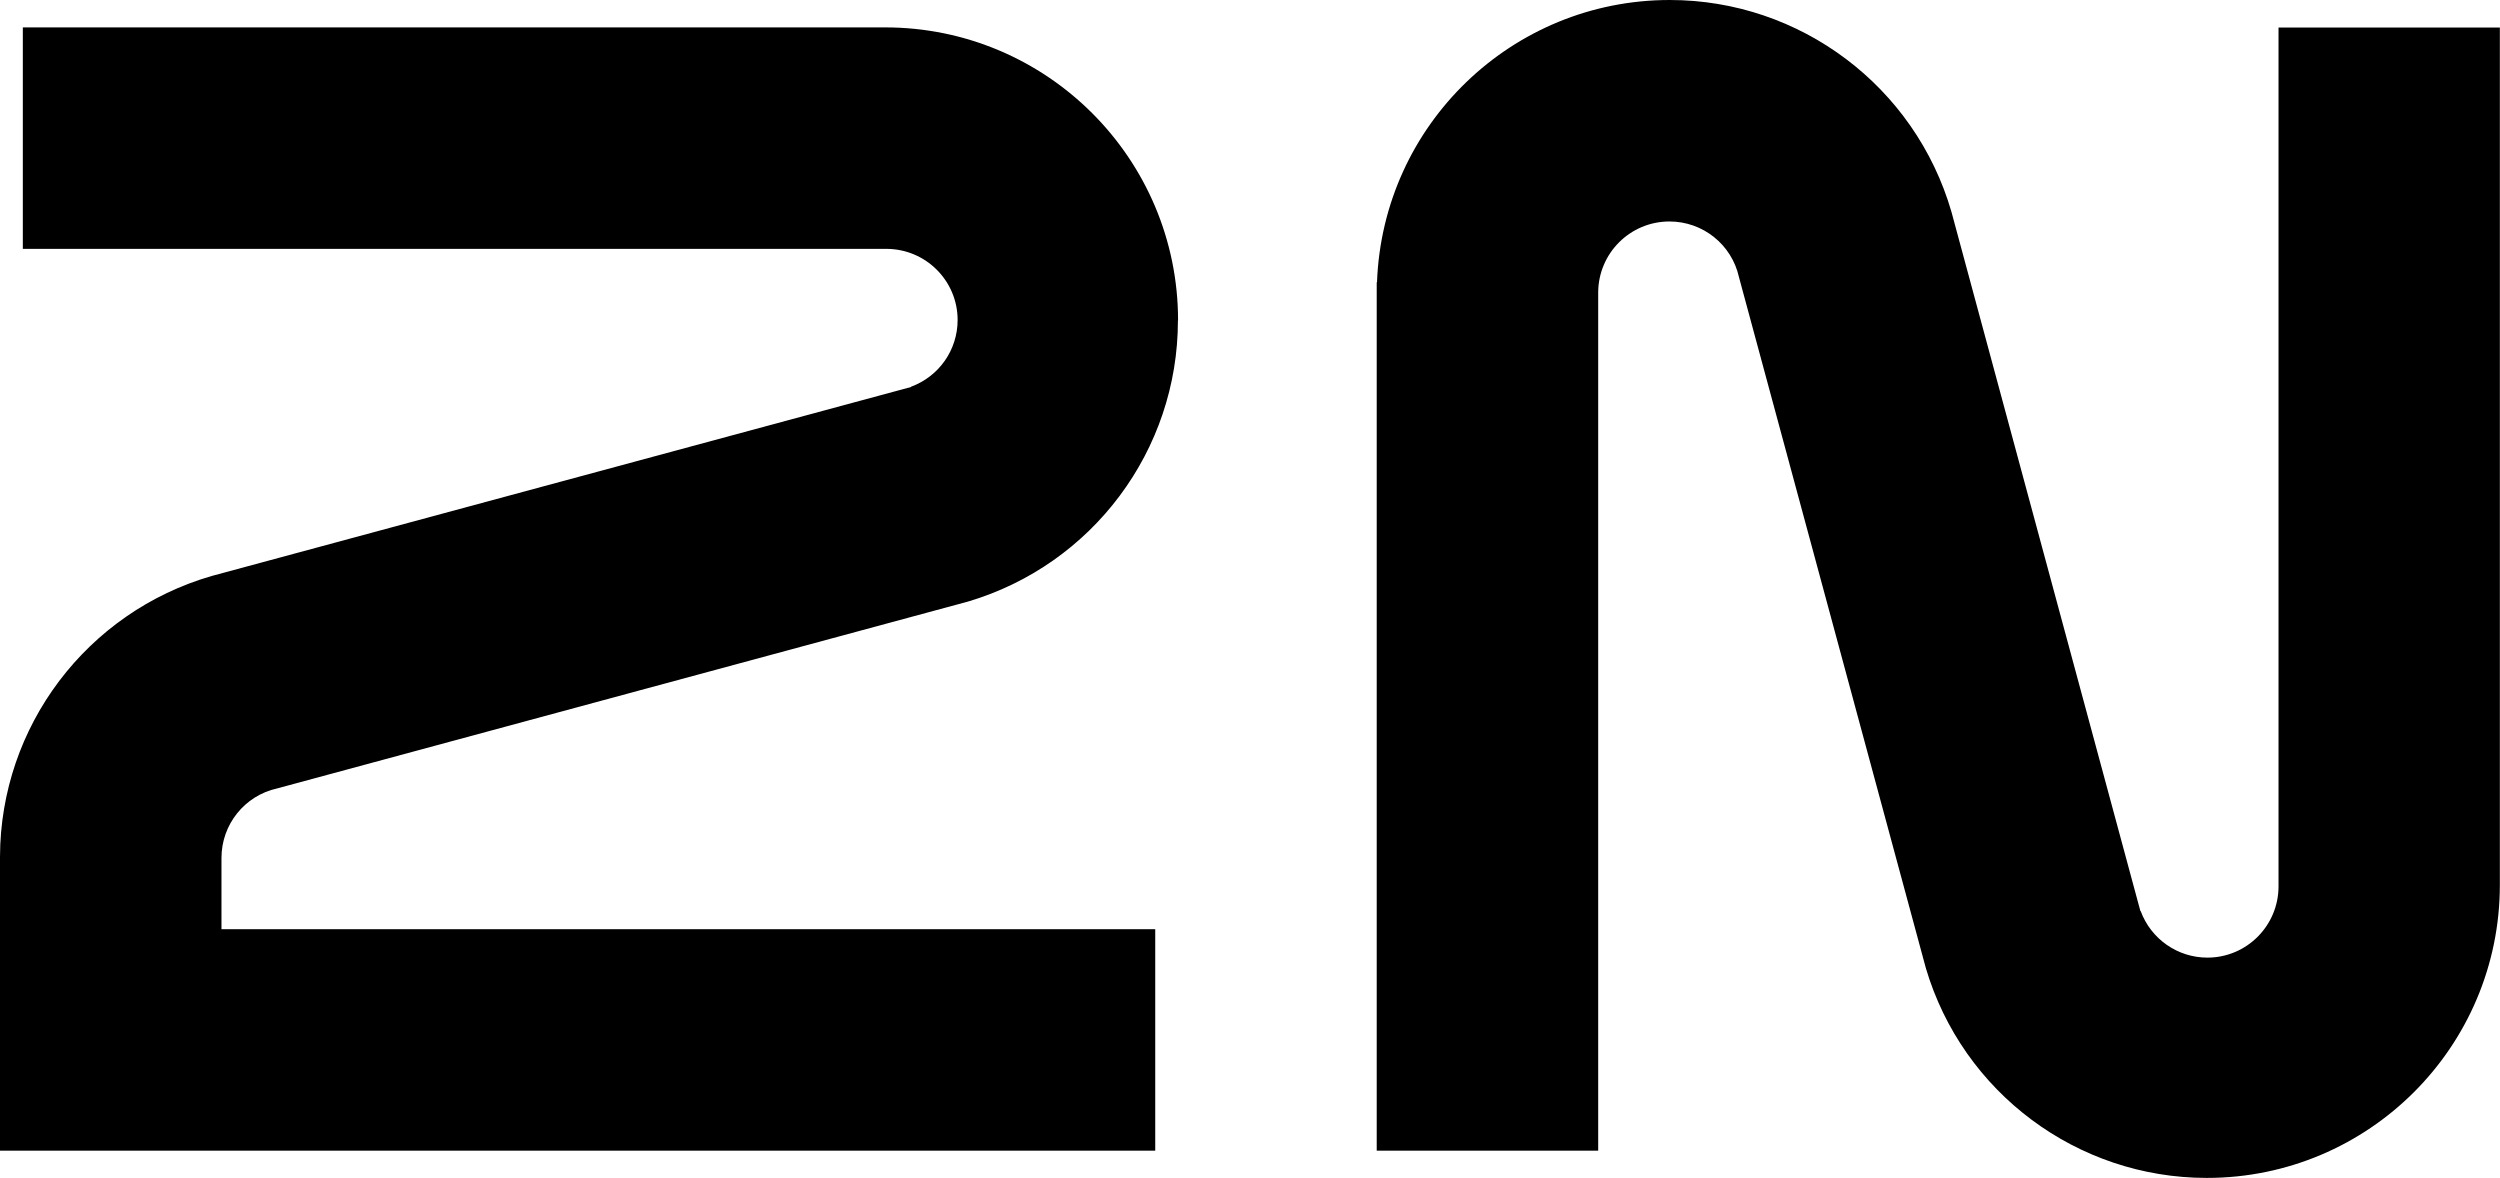 <?xml version="1.0" encoding="UTF-8"?><svg id="Ebene_1" xmlns="http://www.w3.org/2000/svg" viewBox="0 0 169.77 80"><g id="Group_779"><path id="Path_1078" d="M80,21.76c0-10.99-8.91-19.9-19.9-19.9H1.55v15.04h58.55s.06,0,.09,0c2.67,0,4.84,2.16,4.84,4.83h0c0,2.03-1.26,3.83-3.16,4.53v.02s-47.48,12.83-47.48,12.83h0C5.89,41.57.03,49.33,0,58.17h0v12.45h0v7.52h78.45v-15.04H15.04v-4.84c0-2.27,1.57-4.23,3.78-4.72h0s46.92-12.69,46.92-12.69h0c8.45-2.51,14.25-10.27,14.25-19.08Z" fill-rule="evenodd"/><path id="Path_1079" d="M154.73,1.87v58.32c0,2.67-2.16,4.84-4.83,4.84h0c-2.02,0-3.83-1.26-4.53-3.16h-.02s-12.83-47.48-12.83-47.48h0C130.05,5.87,122.25,0,113.39,0c-10.71,0-19.49,8.47-19.88,19.17h-.02v58.97h15.04V19.88c0-2.68,2.17-4.84,4.84-4.84h0c2.27,0,4.23,1.57,4.72,3.78h0l12.69,46.92h0c2.5,8.45,10.27,14.25,19.08,14.25,10.99,0,19.9-8.91,19.9-19.9V1.87h-15.04Z" fill-rule="evenodd"/></g></svg>